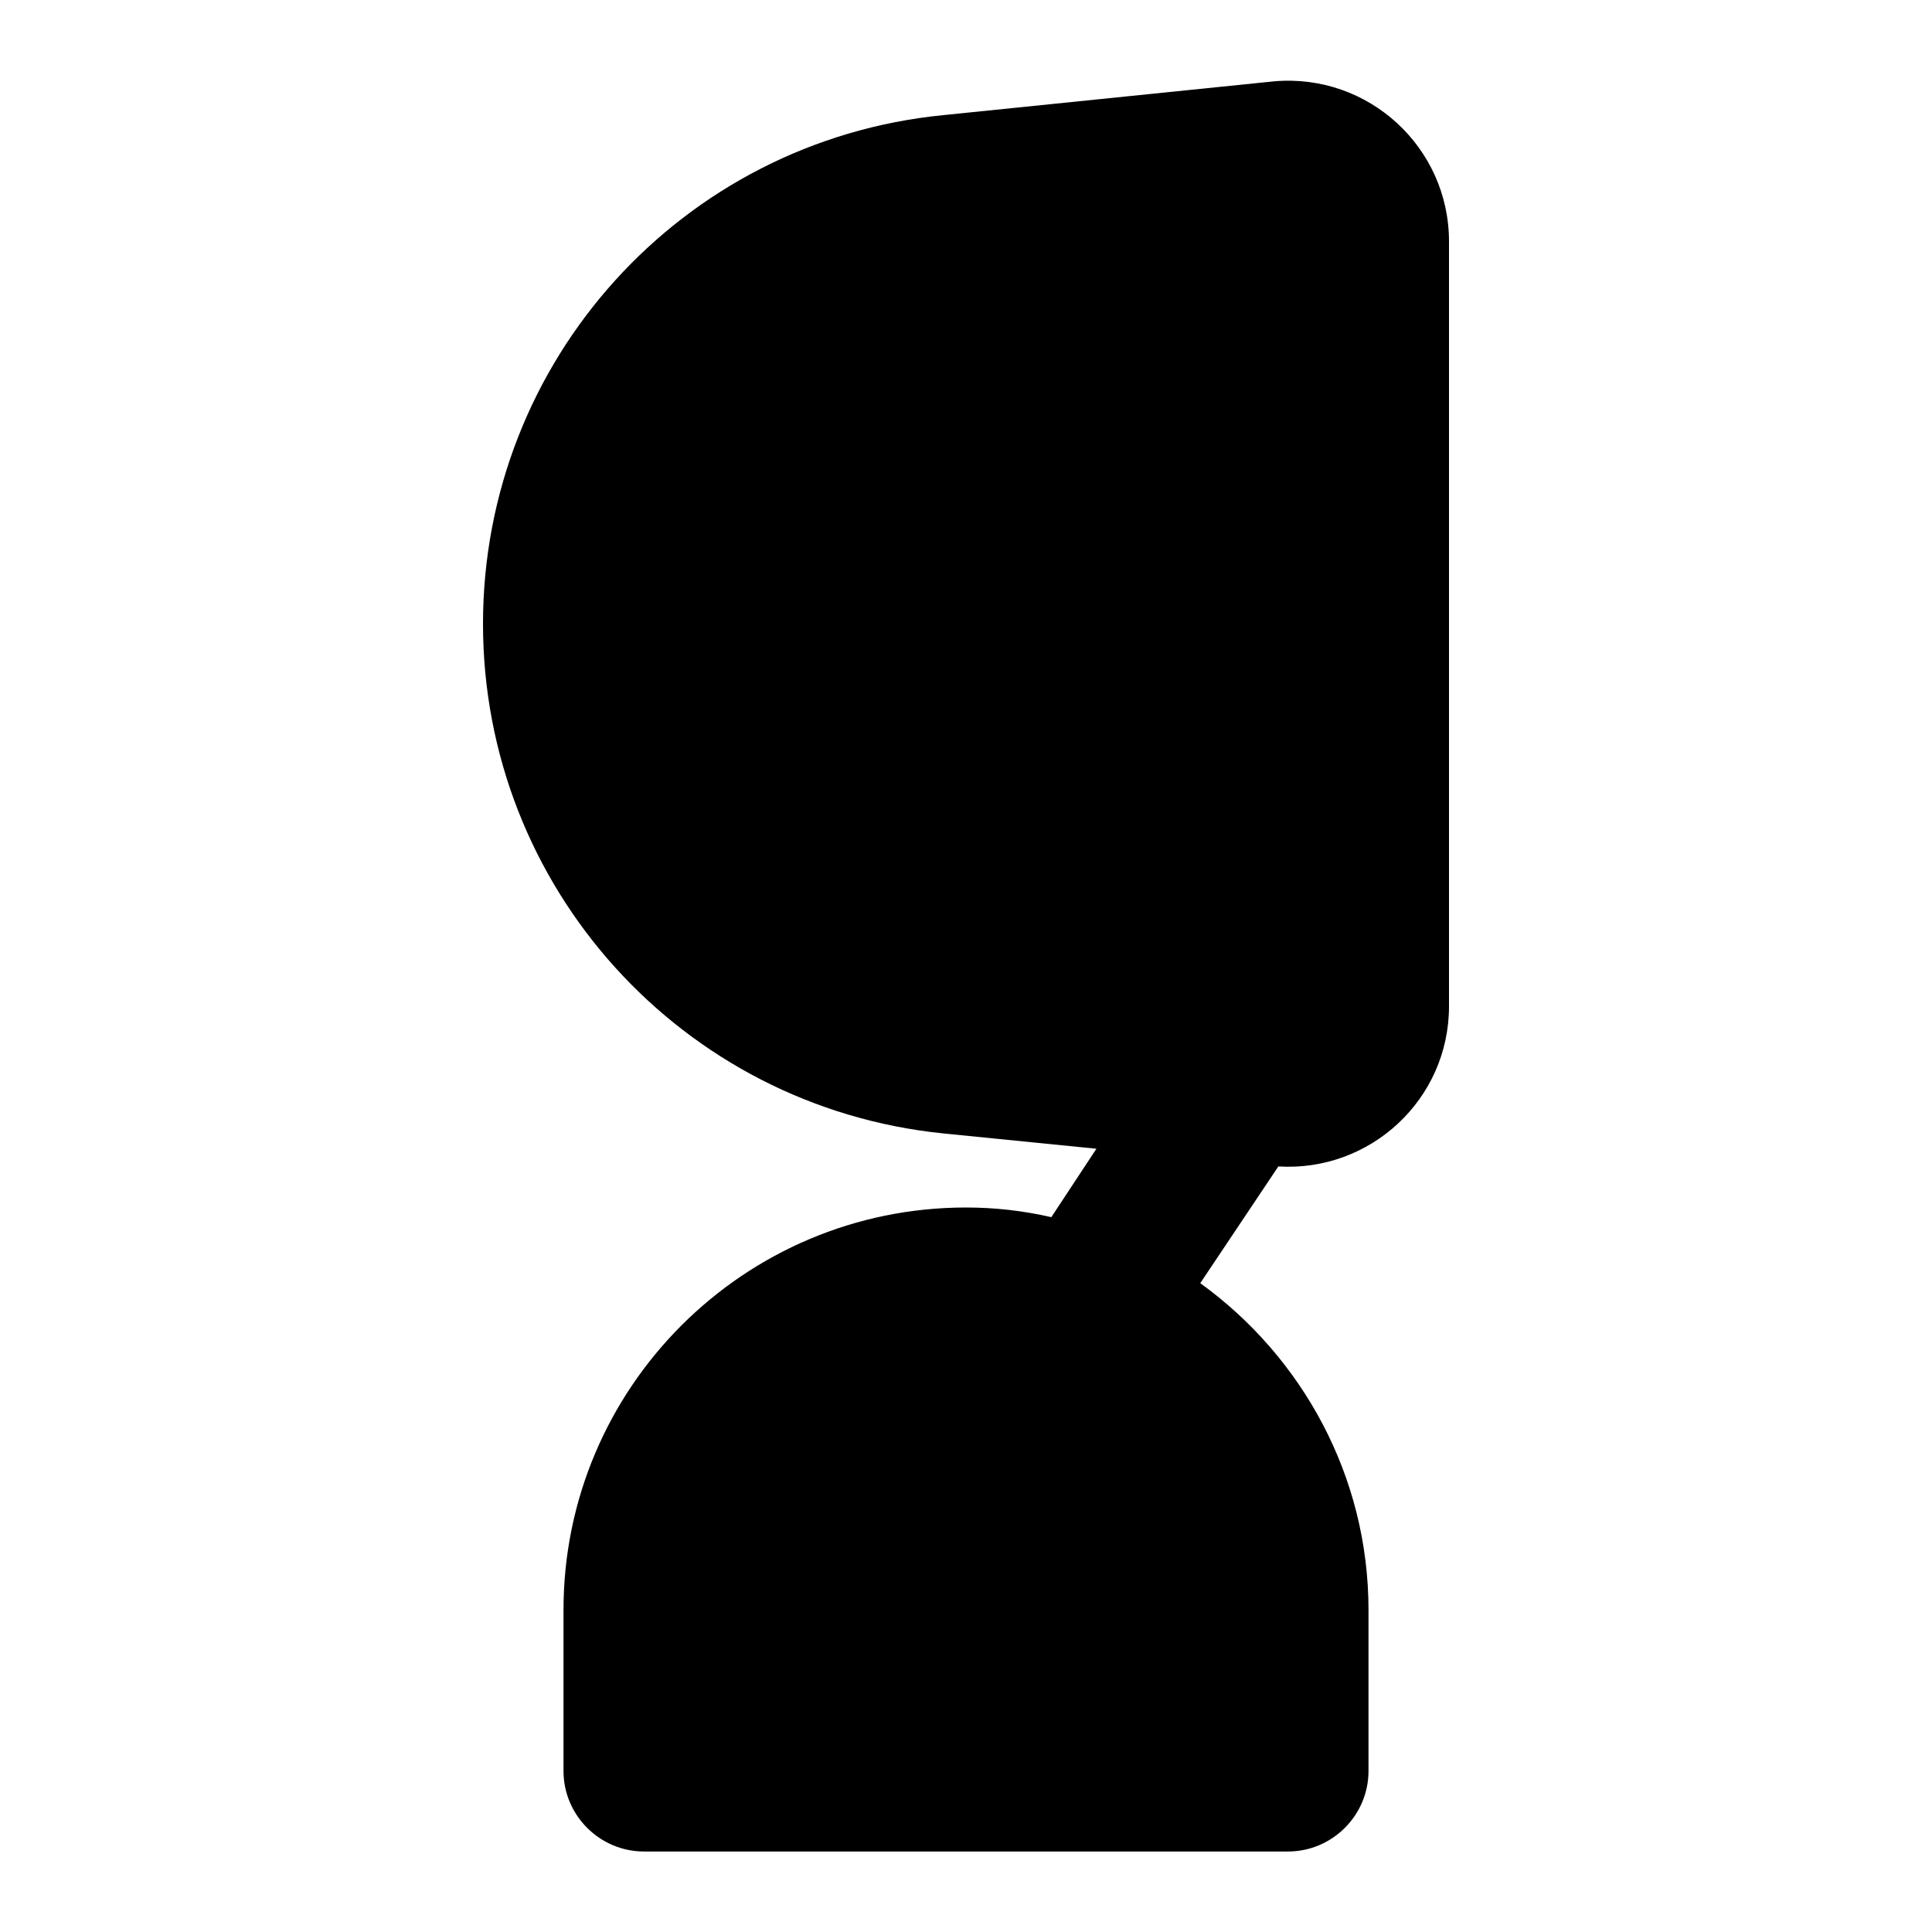 <svg xmlns="http://www.w3.org/2000/svg" width="24" height="24" viewBox="0 0 24 24"><path d="M15.83 1.01l-4.11.42C8.47 1.75 6 4.48 6 7.75s2.47 6 5.72 6.33l1.9.19l-.56.85c-.35-.08-.7-.12-1.06-.12c-2.76 0-5 2.24-5 5v2c0 .55.45 1 1 1h8c.55 0 1-.45 1-1v-2c0-1.67-.83-3.15-2.09-4.06l.97-1.45c1.14.07 2.12-.83 2.12-1.99V3c0-1.17-1-2.09-2.17-1.99z"/></svg>